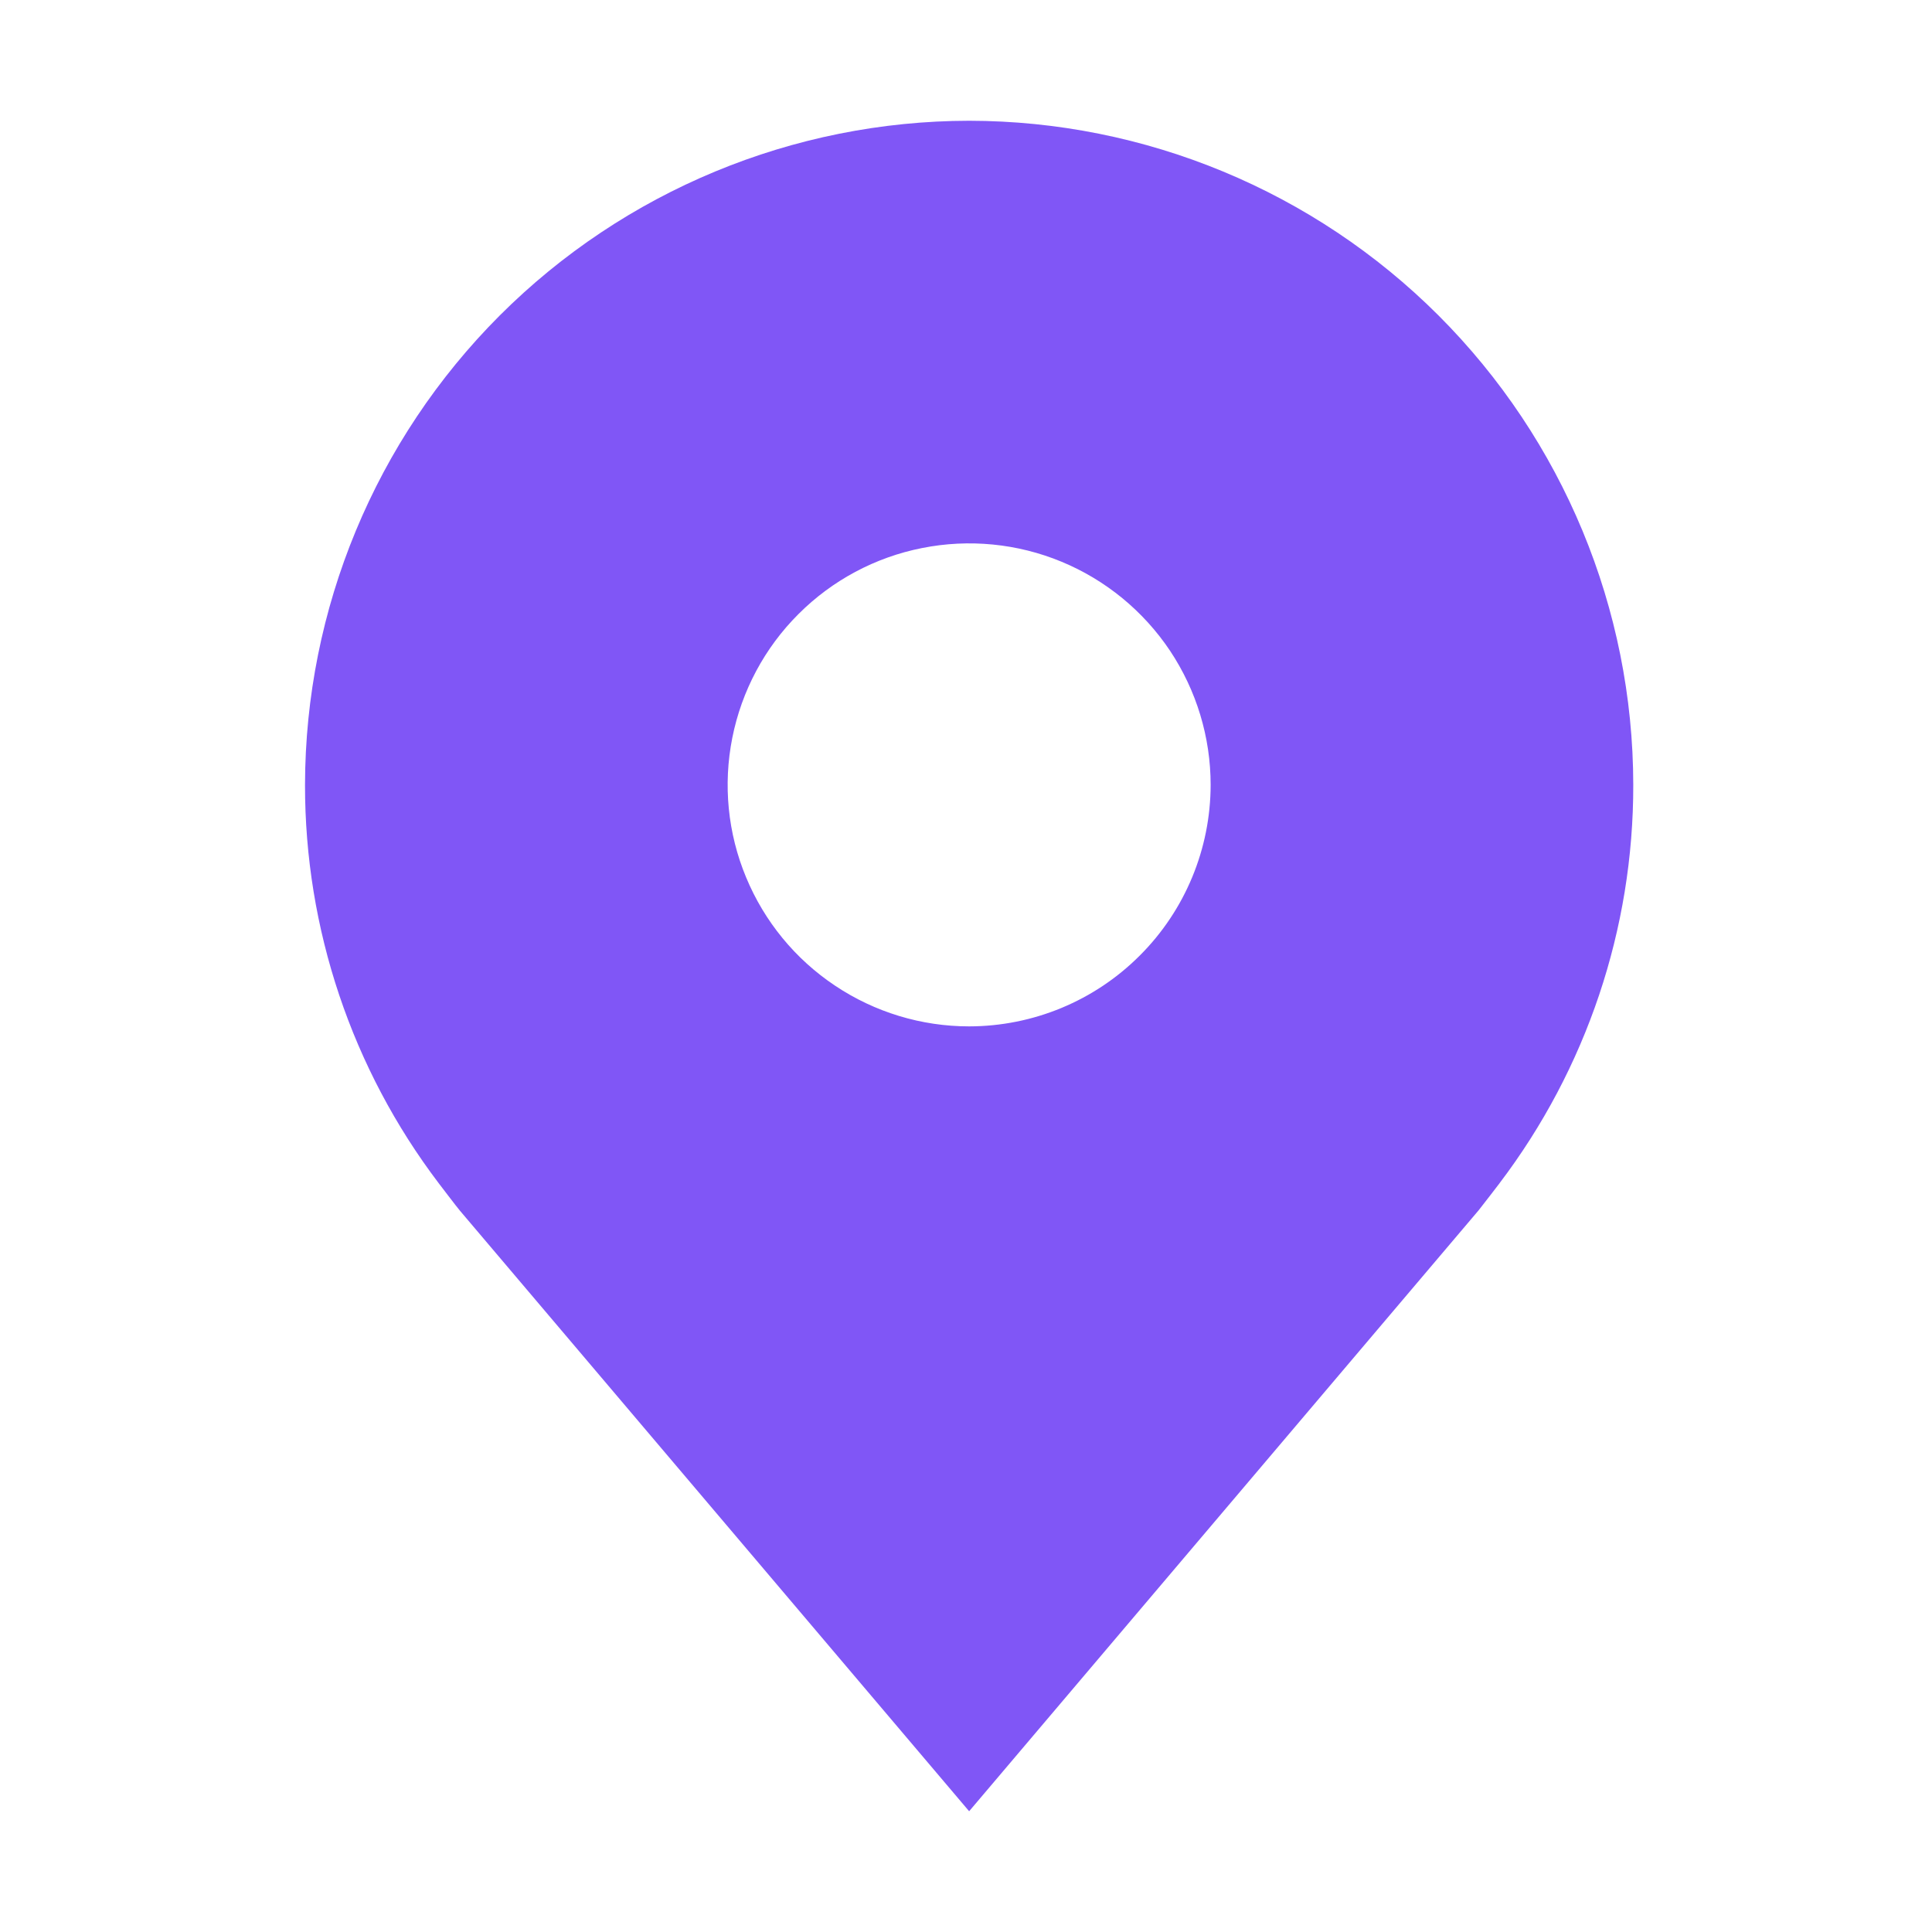 <svg width="24" height="24" viewBox="0 0 24 24" fill="none" xmlns="http://www.w3.org/2000/svg">
<path d="M12.039 1.5C9.852 1.503 7.755 2.373 6.208 3.919C4.662 5.466 3.792 7.563 3.789 9.75C3.787 11.537 4.37 13.276 5.451 14.7C5.451 14.7 5.676 14.996 5.713 15.039L12.039 22.5L18.368 15.035C18.401 14.995 18.627 14.7 18.627 14.7L18.628 14.698C19.708 13.275 20.292 11.537 20.289 9.75C20.287 7.563 19.417 5.466 17.87 3.919C16.323 2.373 14.226 1.503 12.039 1.5ZM12.039 12.75C11.446 12.75 10.866 12.574 10.373 12.244C9.879 11.915 9.495 11.446 9.268 10.898C9.04 10.35 8.981 9.747 9.097 9.165C9.213 8.583 9.498 8.048 9.918 7.629C10.337 7.209 10.872 6.923 11.454 6.808C12.036 6.692 12.639 6.751 13.187 6.978C13.735 7.205 14.204 7.59 14.534 8.083C14.863 8.577 15.039 9.157 15.039 9.75C15.038 10.545 14.722 11.308 14.159 11.87C13.597 12.433 12.835 12.749 12.039 12.75Z" fill="#8056F6"/>
</svg>
